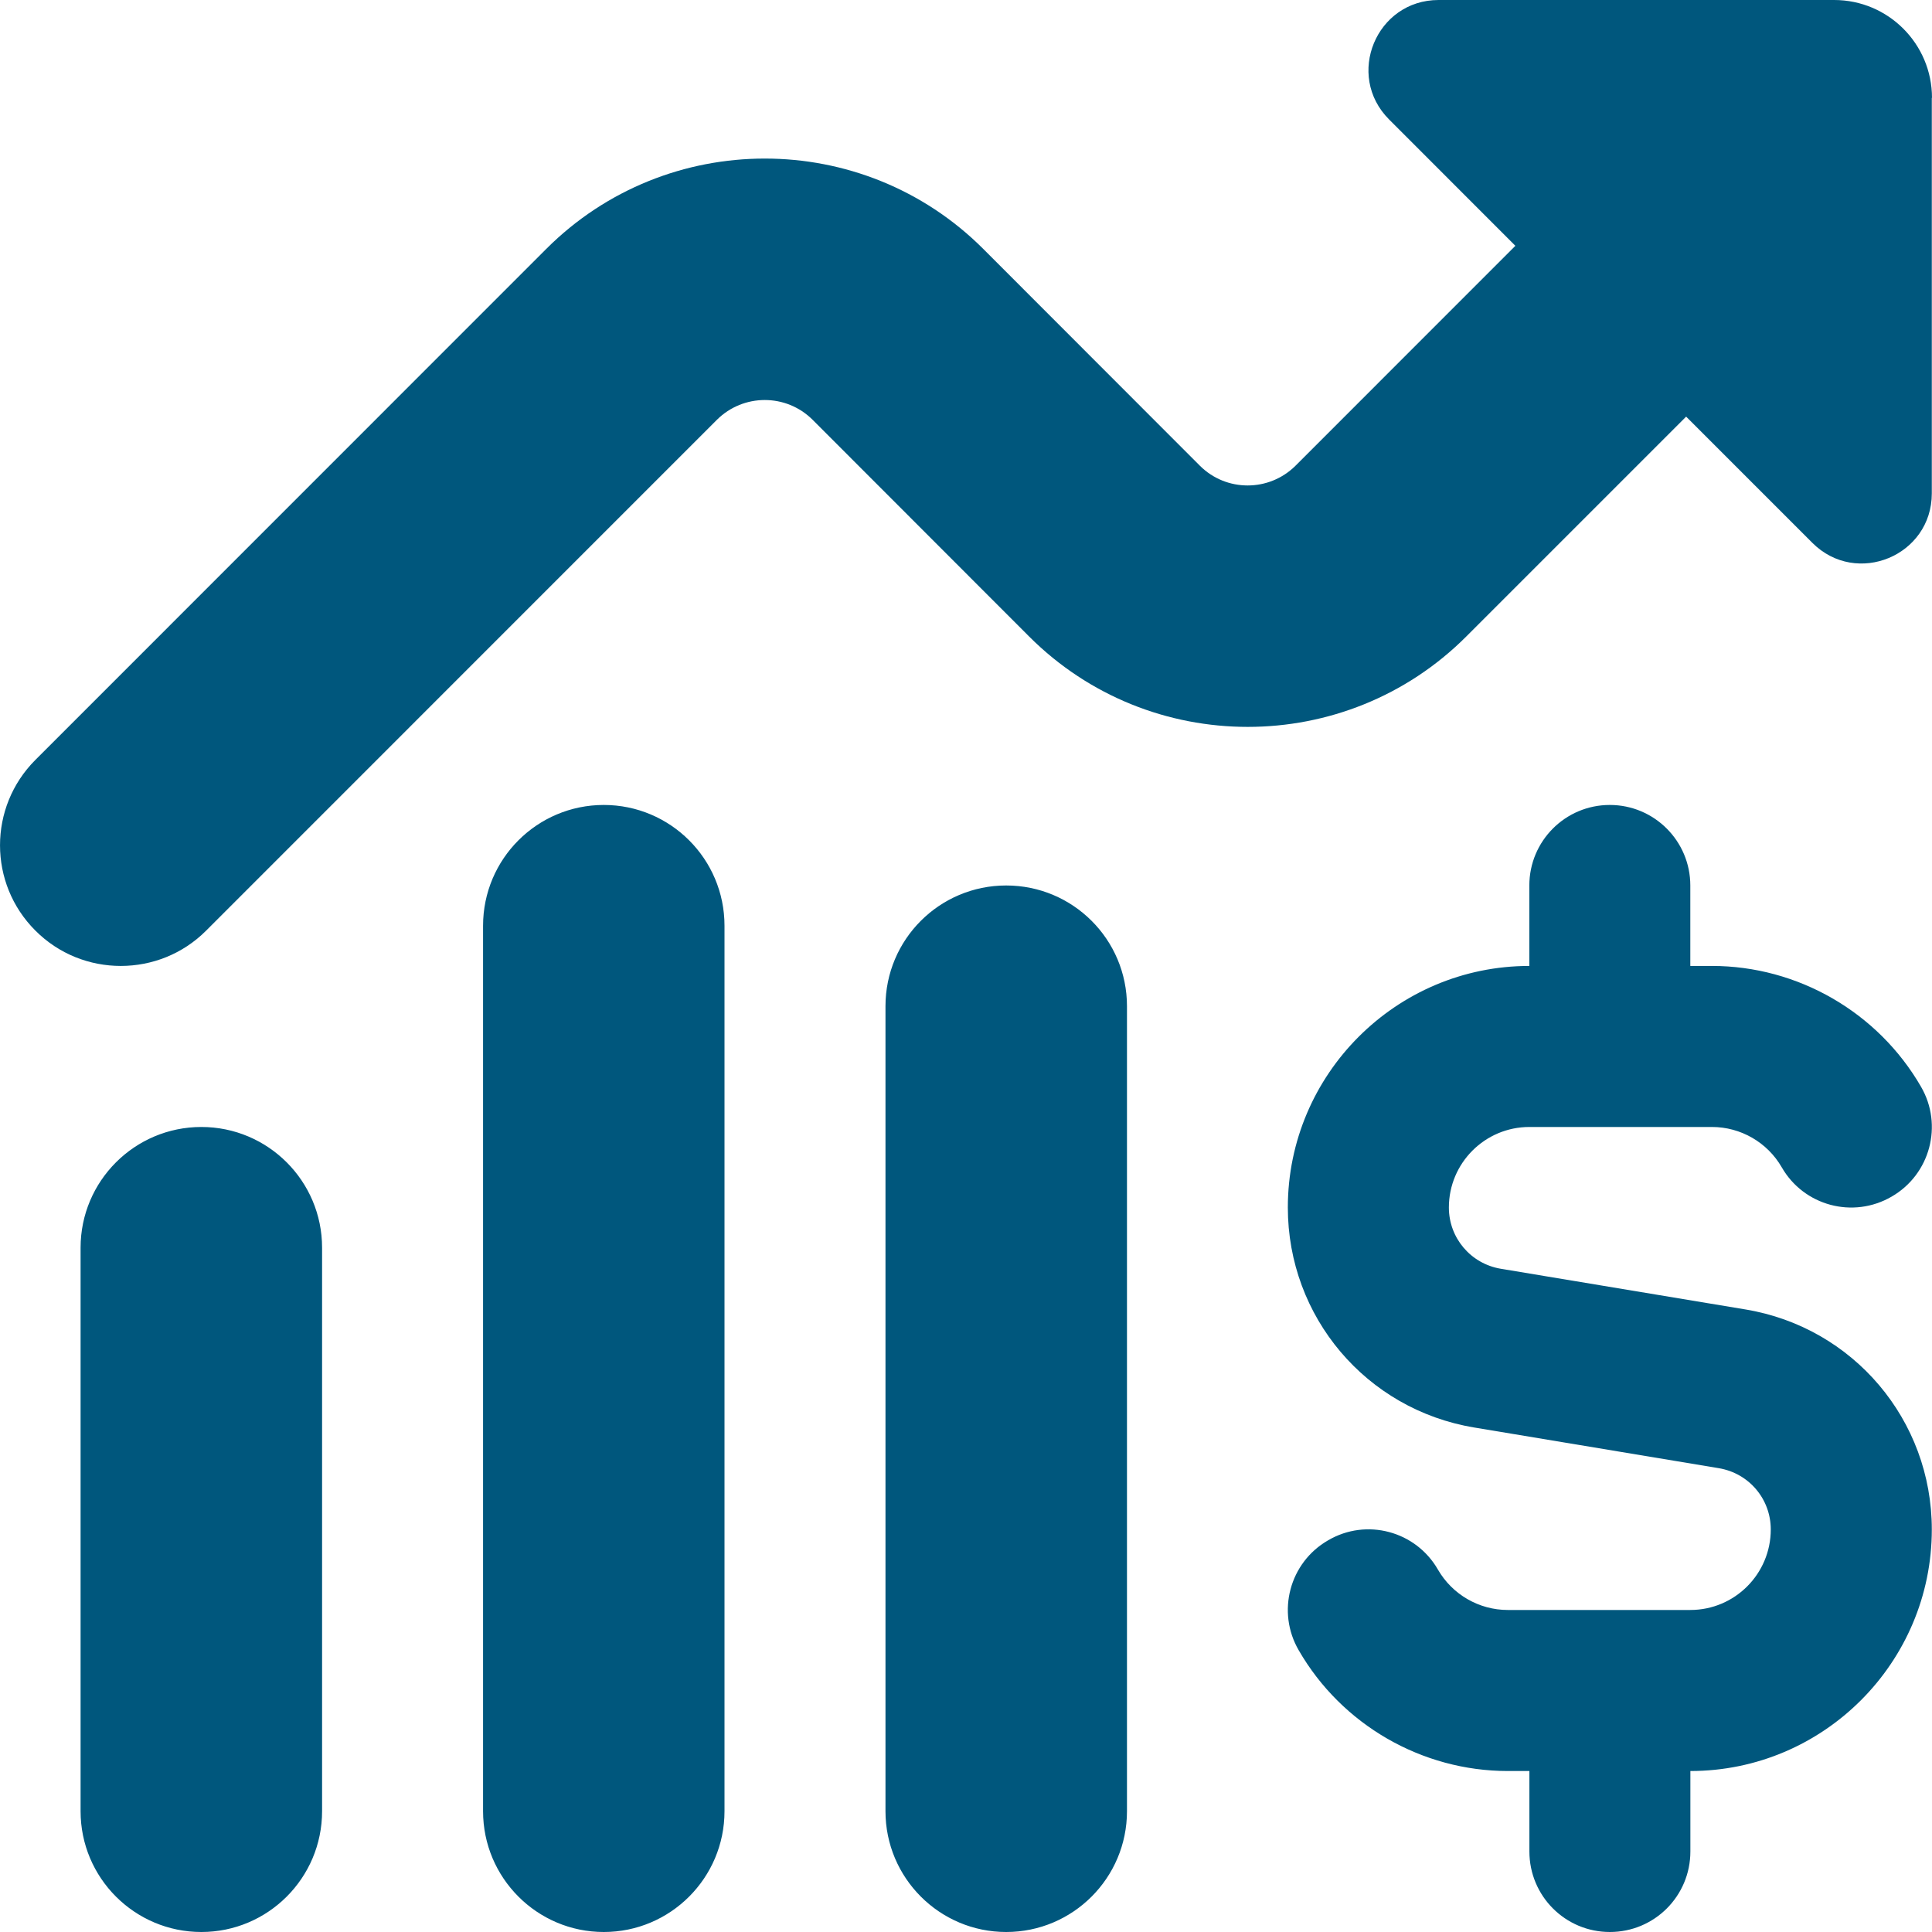 <svg xmlns="http://www.w3.org/2000/svg" width="31" height="31" viewBox="0 0 31 31" fill="none"><path d="M30.997 1.569V7.917C30.997 8.917 29.789 9.418 29.081 8.711L27.055 6.685L23.526 10.214C21.594 12.146 18.448 12.147 16.514 10.214L13.038 6.735C12.614 6.313 11.929 6.313 11.504 6.735L3.308 14.932C2.93 15.311 2.434 15.499 1.938 15.499C1.442 15.499 0.946 15.311 0.568 14.932C-0.189 14.177 -0.189 12.95 0.568 12.193L8.765 3.994C10.697 2.062 13.843 2.06 15.777 3.994L19.253 7.473C19.676 7.895 20.362 7.895 20.787 7.473L24.315 3.944L22.289 1.917C21.581 1.209 22.082 0 23.083 0H29.43C30.296 0 31 0.703 31 1.571L30.997 1.569ZM28.008 21.011L24.081 20.358C23.599 20.277 23.248 19.864 23.248 19.375C23.248 18.662 23.827 18.083 24.54 18.083H27.469C27.929 18.083 28.358 18.329 28.589 18.73C28.943 19.347 29.732 19.561 30.353 19.2C30.97 18.844 31.182 18.053 30.823 17.436C30.133 16.242 28.847 15.499 27.468 15.499H27.122V14.208C27.122 13.495 26.544 12.916 25.83 12.916C25.116 12.916 24.539 13.495 24.539 14.208V15.499C22.403 15.499 20.664 17.238 20.664 19.375C20.664 21.13 21.922 22.617 23.654 22.905L27.58 23.558C28.063 23.639 28.413 24.052 28.413 24.541C28.413 25.254 27.835 25.833 27.122 25.833H24.193C23.733 25.833 23.304 25.586 23.073 25.186C22.718 24.567 21.926 24.353 21.309 24.716C20.691 25.072 20.48 25.863 20.839 26.48C21.528 27.675 22.815 28.417 24.194 28.417H24.54V29.708C24.54 30.423 25.117 31 25.831 31C26.546 31 27.123 30.423 27.123 29.708V28.417C29.259 28.417 30.997 26.678 30.997 24.541C30.997 22.786 29.739 21.299 28.008 21.011ZM3.231 18.083C2.161 18.083 1.293 18.951 1.293 20.02V29.062C1.293 30.132 2.161 31 3.231 31C4.3 31 5.168 30.132 5.168 29.062V20.02C5.168 18.951 4.3 18.083 3.231 18.083ZM9.688 12.916C8.619 12.916 7.751 13.783 7.751 14.854V29.062C7.751 30.132 8.619 31 9.688 31C10.757 31 11.625 30.132 11.625 29.062V14.854C11.625 13.783 10.757 12.916 9.688 12.916ZM16.145 14.208C15.076 14.208 14.208 15.074 14.208 16.145V29.062C14.208 30.132 15.076 31 16.145 31C17.215 31 18.083 30.132 18.083 29.062V16.145C18.083 15.074 17.215 14.208 16.145 14.208Z" fill="#00577D"></path></svg>